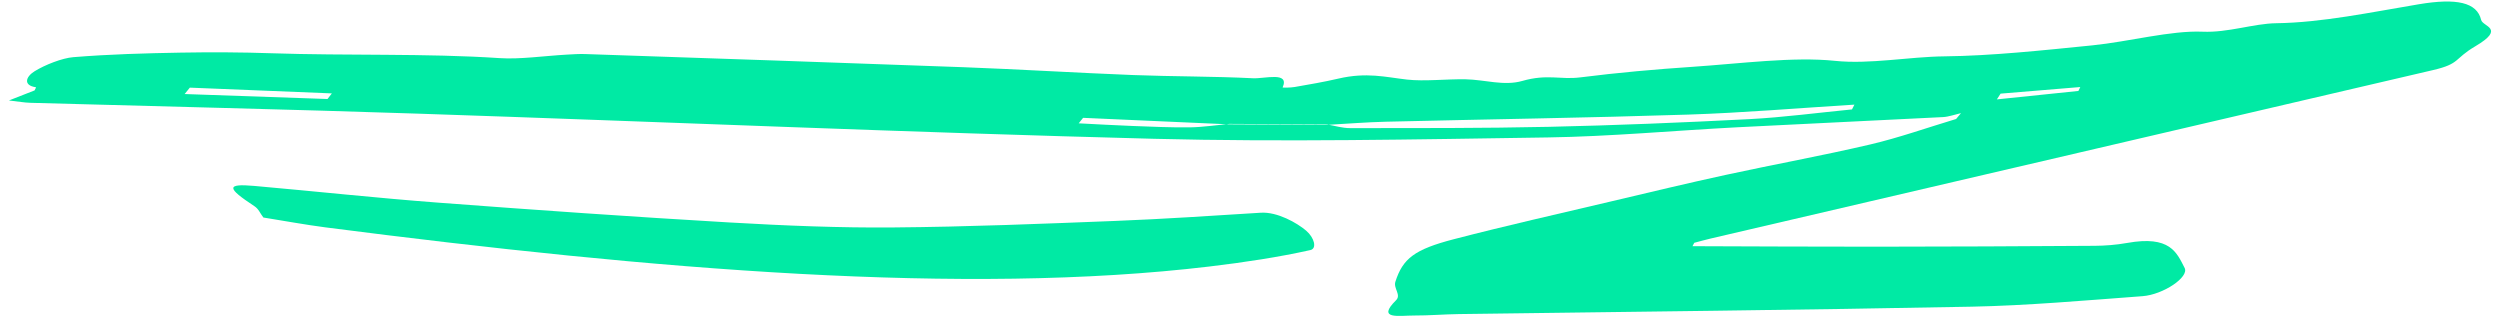<svg xmlns="http://www.w3.org/2000/svg" width="179" height="23" viewBox="0 0 179 23" fill="none"><path fill-rule="evenodd" clip-rule="evenodd" d="M143.242 6.704C143.153 6.841 143.064 6.979 142.975 7.117C144.922 6.915 146.868 6.714 148.814 6.512C148.859 6.419 148.904 6.325 148.949 6.232L143.242 6.704ZM23.448 7.089C23.553 6.955 23.658 6.821 23.763 6.687C20.372 6.55 16.982 6.412 13.592 6.275C13.468 6.428 13.344 6.581 13.22 6.733C16.63 6.852 20.039 6.971 23.448 7.089ZM87.998 8.903C84.515 8.748 81.032 8.593 77.55 8.437L77.235 8.83C78.518 8.895 79.792 8.97 81.087 9.019C82.449 9.07 83.805 9.135 85.216 9.118C86.101 9.107 87.084 8.957 88.024 8.87C90.354 8.883 92.686 8.896 95.016 8.91C95.577 9.003 96.08 9.176 96.708 9.175C101.42 9.169 106.116 9.187 110.897 9.081C115.632 8.976 120.431 8.78 125.259 8.53C127.64 8.407 130.151 8.073 132.603 7.834C132.661 7.72 132.719 7.606 132.776 7.492C128.806 7.737 124.771 8.079 120.879 8.205C113.619 8.439 106.446 8.54 99.225 8.715C97.842 8.748 96.404 8.864 94.991 8.942C92.66 8.929 90.329 8.916 87.998 8.903ZM121.182 17.627C125.562 17.64 129.932 17.667 134.324 17.663C139.533 17.659 144.755 17.636 149.986 17.6C150.713 17.595 151.507 17.537 152.298 17.396C155.383 16.842 155.85 18.077 156.42 19.186C156.755 19.836 154.895 21.095 153.405 21.206C149.295 21.512 145.132 21.88 141.172 21.958C128.887 22.2 116.688 22.317 104.451 22.488C103.401 22.503 102.296 22.595 101.261 22.591C100.198 22.587 98.528 22.914 99.959 21.495C100.345 21.112 99.756 20.646 99.909 20.172C100.44 18.518 101.27 17.861 104.087 17.129C107.84 16.154 111.594 15.31 115.345 14.423C118.084 13.776 120.825 13.117 123.556 12.524C127.009 11.774 130.446 11.153 133.903 10.345C135.942 9.868 138.005 9.137 140.057 8.52C140.174 8.38 140.292 8.24 140.409 8.1C139.981 8.198 139.513 8.363 139.131 8.383C134.208 8.637 129.304 8.858 124.378 9.114C119.874 9.349 115.241 9.775 110.856 9.84C101.375 9.983 91.839 10.174 82.647 9.938C64.967 9.484 47.528 8.724 29.952 8.138C20.731 7.83 11.431 7.621 2.172 7.361C1.726 7.348 1.331 7.271 0.639 7.193C1.485 6.862 1.981 6.668 2.476 6.474C2.511 6.389 2.605 6.252 2.565 6.246C1.636 6.111 1.847 5.489 2.48 5.1C3.22 4.643 4.452 4.157 5.251 4.093C7.868 3.88 10.413 3.814 12.933 3.768C15.14 3.727 17.314 3.741 19.436 3.813C24.831 3.997 30.512 3.81 35.783 4.162C37.224 4.258 38.975 4.001 40.58 3.911C41.024 3.887 41.476 3.855 41.89 3.87C50.927 4.178 59.971 4.478 68.987 4.812C73.068 4.964 77.068 5.216 81.145 5.374C83.975 5.483 86.913 5.462 89.714 5.603C90.555 5.646 92.353 5.099 91.836 6.258C91.824 6.285 92.386 6.283 92.7 6.229C93.736 6.048 94.778 5.873 95.823 5.629C97.861 5.155 99.199 5.523 100.744 5.698C101.996 5.839 103.558 5.652 104.93 5.677C106.321 5.703 107.678 6.172 108.996 5.795C110.793 5.28 111.715 5.72 113.143 5.541C115.859 5.198 118.538 4.962 121.173 4.785C124.641 4.552 128.406 4.046 131.379 4.356C133.876 4.617 136.664 4.063 139.218 4.035C142.591 3.998 146.226 3.608 149.808 3.248C152.425 2.985 155.433 2.17 157.714 2.27C159.52 2.349 161.376 1.684 162.971 1.663C166.248 1.62 169.768 0.876 173.2 0.303C175.879 -0.145 177.351 0.161 177.651 1.429C177.765 1.912 179.427 2.018 177.237 3.31C175.675 4.232 176.171 4.559 174.205 5.018C156.963 9.041 139.722 13.059 122.48 17.08C122.091 17.171 121.7 17.282 121.31 17.383C121.267 17.464 121.225 17.546 121.182 17.627Z" fill="#00EAA4"></path><path fill-rule="evenodd" clip-rule="evenodd" d="M18.857 15.574C18.599 15.238 18.533 14.97 18.202 14.753C16.233 13.46 16.175 13.132 18.21 13.312C22.569 13.697 27.039 14.182 31.329 14.506C38.354 15.037 45.334 15.526 52.211 15.927C56.251 16.162 60.215 16.318 63.928 16.286C69.371 16.239 74.6 16.024 79.839 15.819C83.392 15.679 86.821 15.446 90.272 15.231C91.455 15.156 92.867 15.957 93.523 16.518C94.112 17.022 94.308 17.796 93.823 17.905C91.579 18.405 89.13 18.78 86.586 19.083C69.068 21.169 46.893 19.326 23.298 16.279C21.874 16.095 20.352 15.813 18.857 15.574Z" fill="#00EAA4"></path></svg>